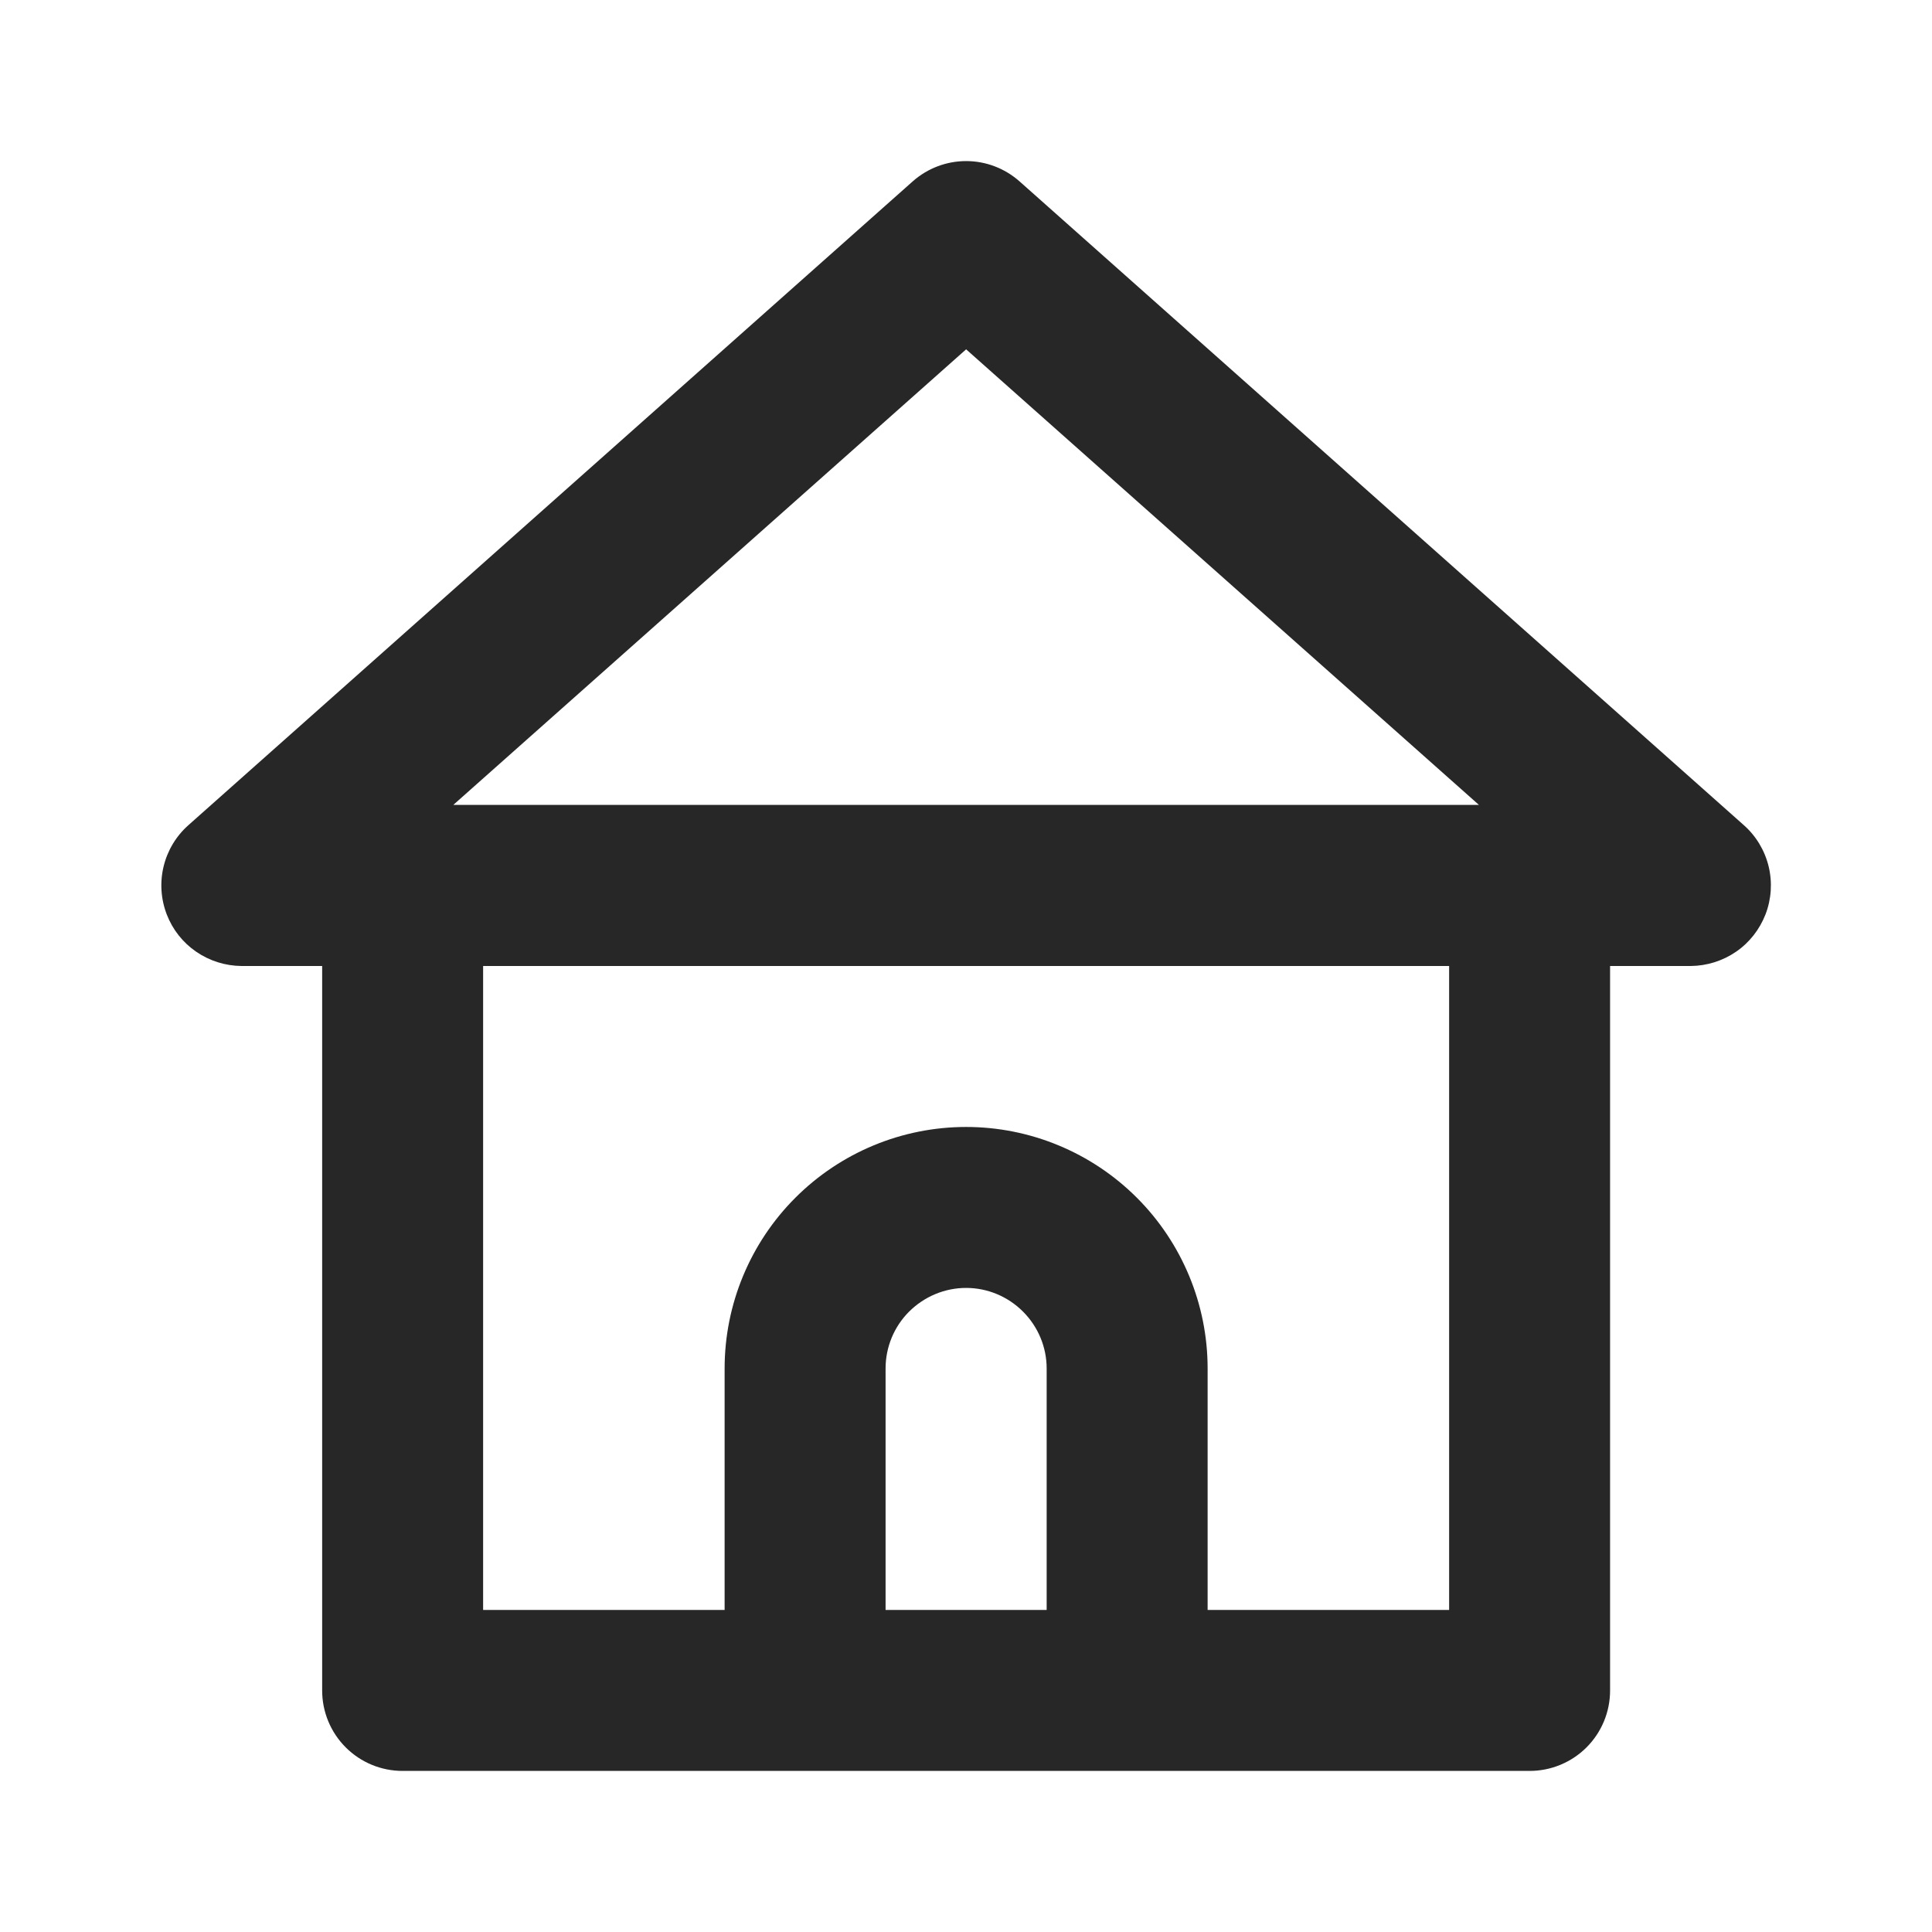 <svg width="16" height="16" viewBox="0 0 16 16" fill="none" xmlns="http://www.w3.org/2000/svg">
<path d="M14.441 6.833L8.441 1.5C8.319 1.393 8.163 1.334 8.001 1.334C7.839 1.334 7.683 1.393 7.561 1.5L1.561 6.833C1.459 6.923 1.387 7.043 1.355 7.175C1.323 7.307 1.332 7.446 1.381 7.573C1.429 7.698 1.514 7.806 1.625 7.882C1.736 7.958 1.867 7.999 2.001 8H2.668V14C2.668 14.177 2.738 14.346 2.863 14.471C2.988 14.596 3.157 14.666 3.334 14.666H12.668C12.844 14.666 13.014 14.596 13.139 14.471C13.264 14.346 13.334 14.177 13.334 14V8H14.001C14.135 7.999 14.266 7.958 14.377 7.882C14.488 7.806 14.572 7.698 14.621 7.573C14.67 7.446 14.679 7.307 14.647 7.175C14.615 7.043 14.543 6.923 14.441 6.833V6.833ZM8.668 13.333H7.334V11.333C7.334 11.156 7.404 10.987 7.529 10.862C7.655 10.737 7.824 10.666 8.001 10.666C8.178 10.666 8.347 10.737 8.472 10.862C8.597 10.987 8.668 11.156 8.668 11.333V13.333ZM12.001 13.333H10.001V11.333C10.001 10.803 9.79 10.294 9.415 9.919C9.04 9.544 8.531 9.333 8.001 9.333C7.47 9.333 6.962 9.544 6.587 9.919C6.212 10.294 6.001 10.803 6.001 11.333V13.333H4.001V8H12.001V13.333ZM3.754 6.666L8.001 2.893L12.248 6.666H3.754Z" fill="#272727"/>
</svg>
